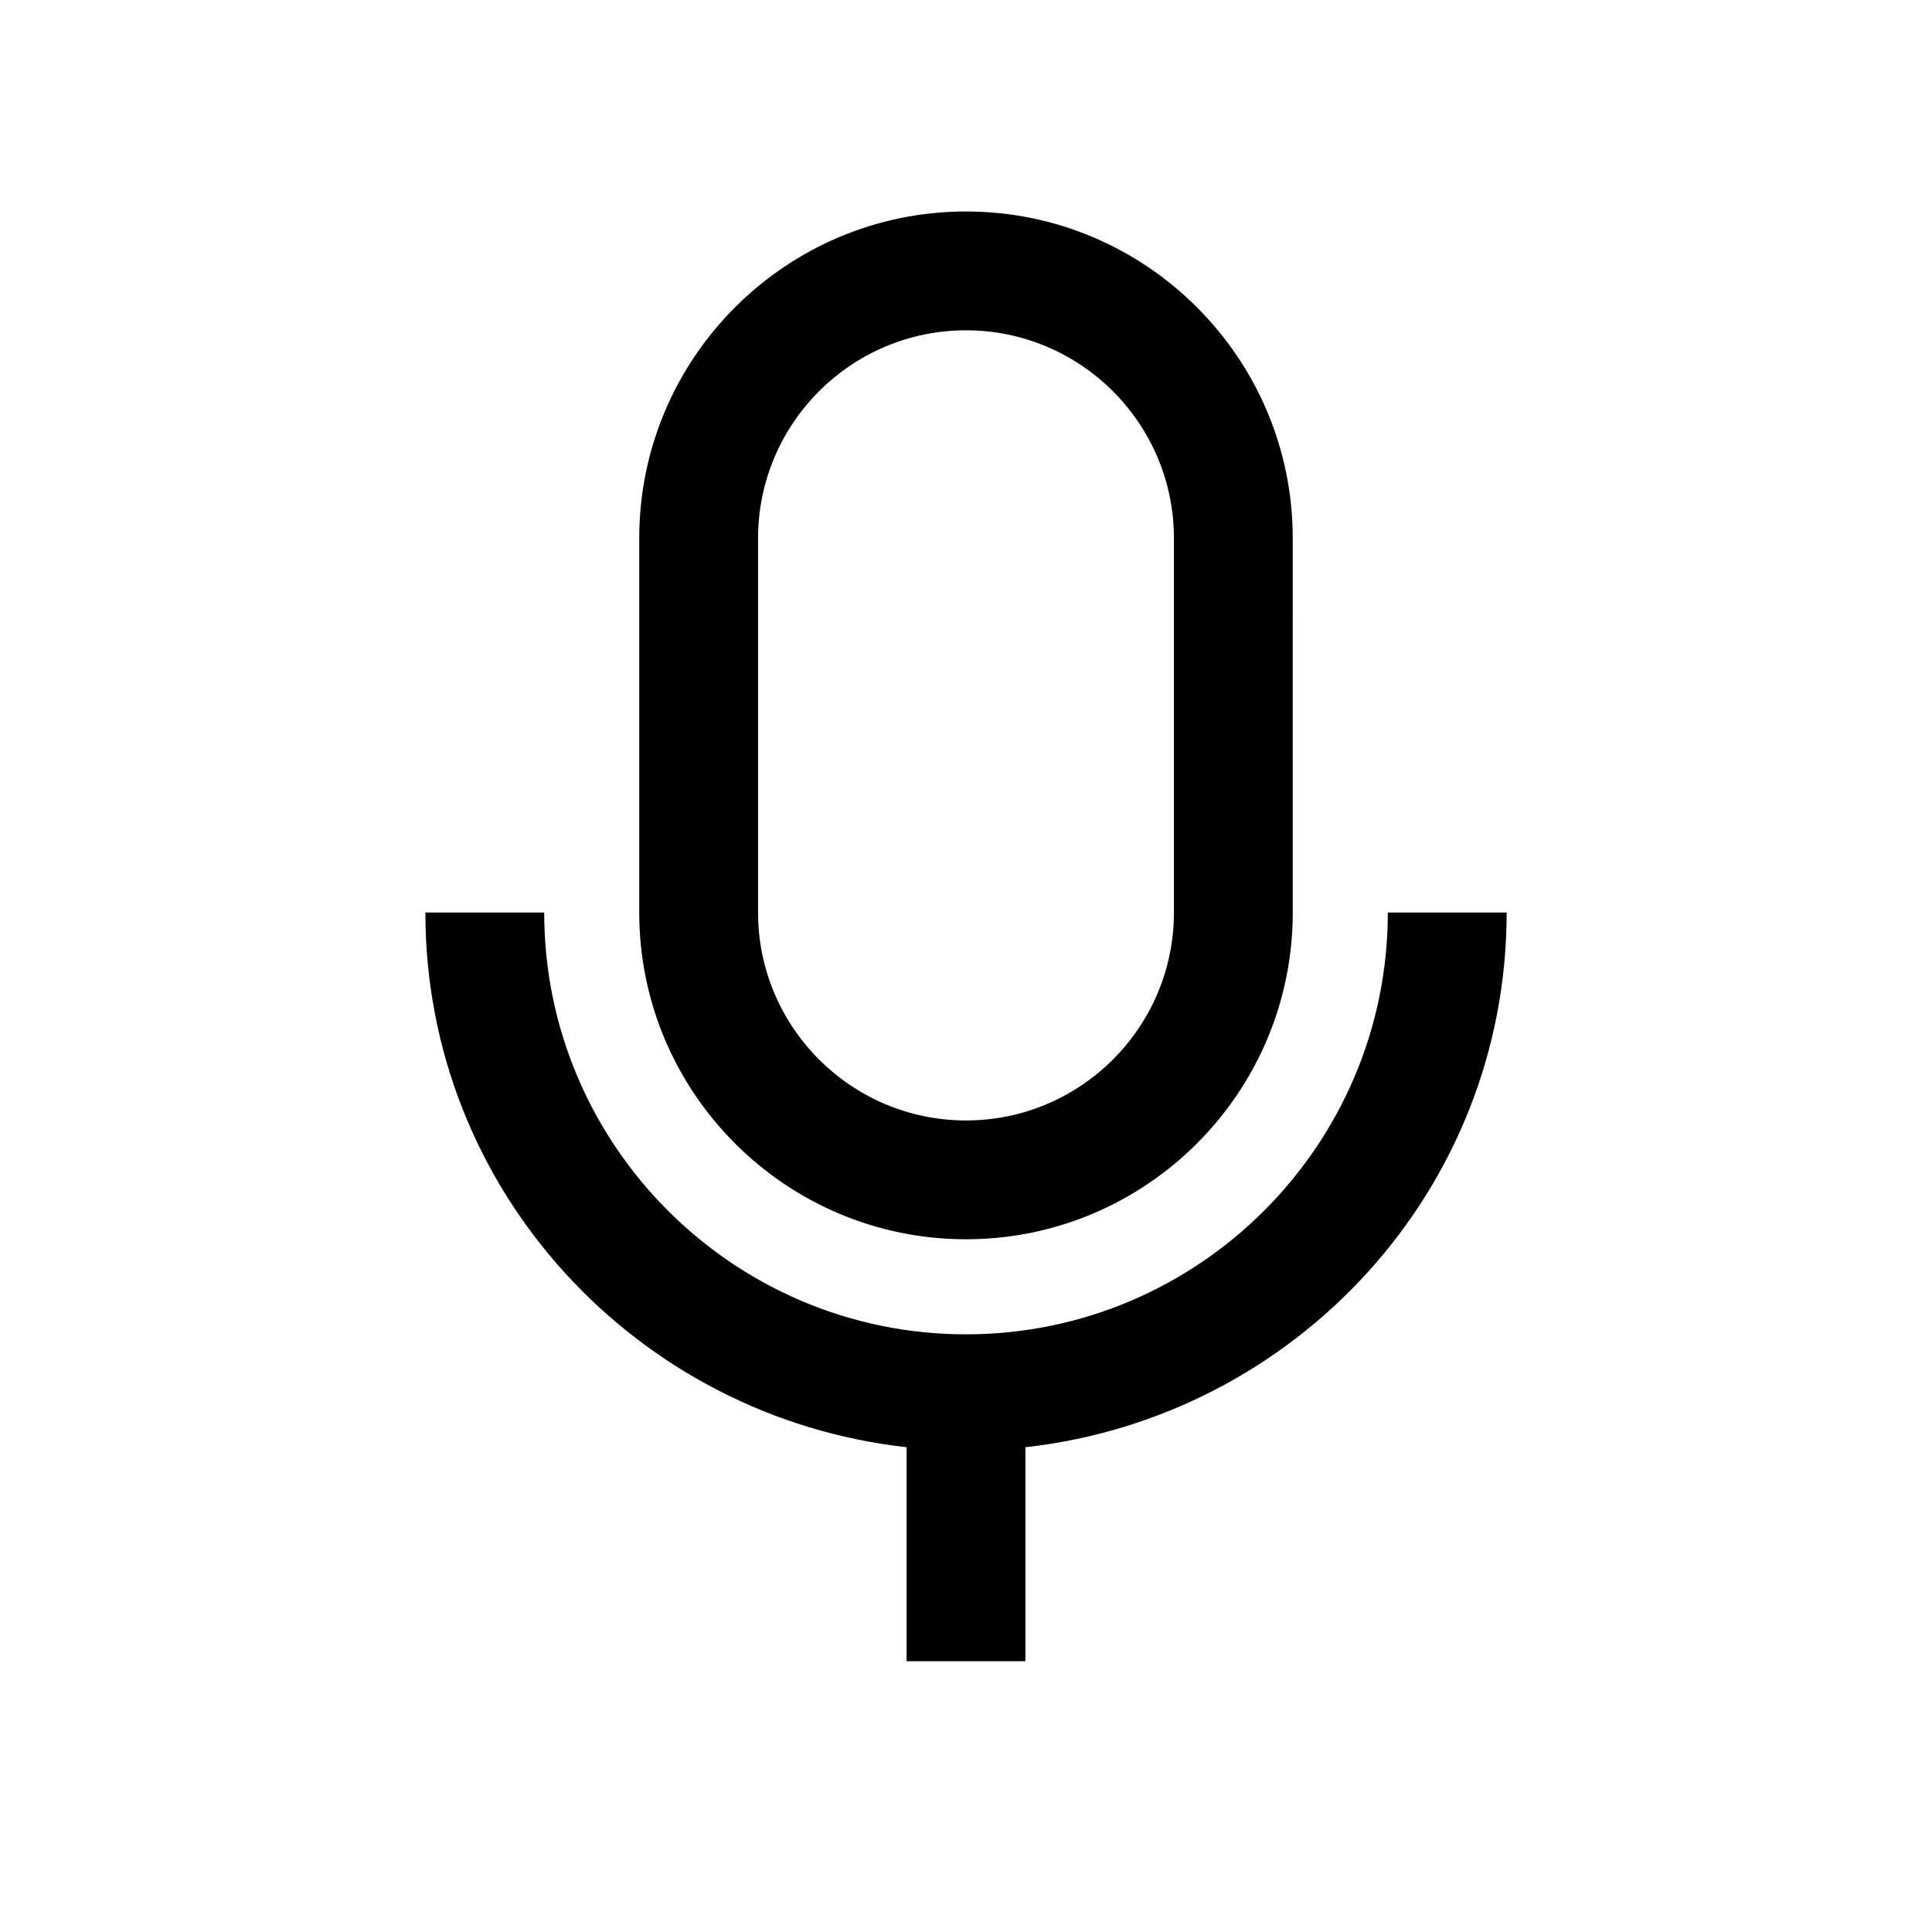 <?xml version="1.0" encoding="UTF-8"?>
<!-- Uploaded to: SVG Repo, www.svgrepo.com, Generator: SVG Repo Mixer Tools -->
<svg fill="#000000" width="800px" height="800px" version="1.1" viewBox="144 144 512 512" xmlns="http://www.w3.org/2000/svg">
 <g>
  <path d="m256.73 385.83c0 73.621 56.016 133.73 127.53 141.7v56.711h31.488v-56.711c71.508-7.965 127.53-68.078 127.53-141.7h-31.488c0 61.652-50.16 111.78-111.78 111.78-61.625 0.004-111.79-50.16-111.79-111.78z"/>
  <path d="m400 472.42c47.766 0 86.594-38.855 86.594-86.594l-0.004-99.188c0-47.734-38.824-86.594-86.594-86.594-47.766 0.004-86.59 38.859-86.59 86.594v99.188c0 47.738 38.824 86.594 86.594 86.594zm-55.105-185.78c0-30.387 24.719-55.105 55.105-55.105 30.383 0.004 55.102 24.719 55.102 55.105v99.188c0 30.387-24.719 55.105-55.102 55.105-30.387 0-55.105-24.719-55.105-55.105z"/>
 </g>
</svg>